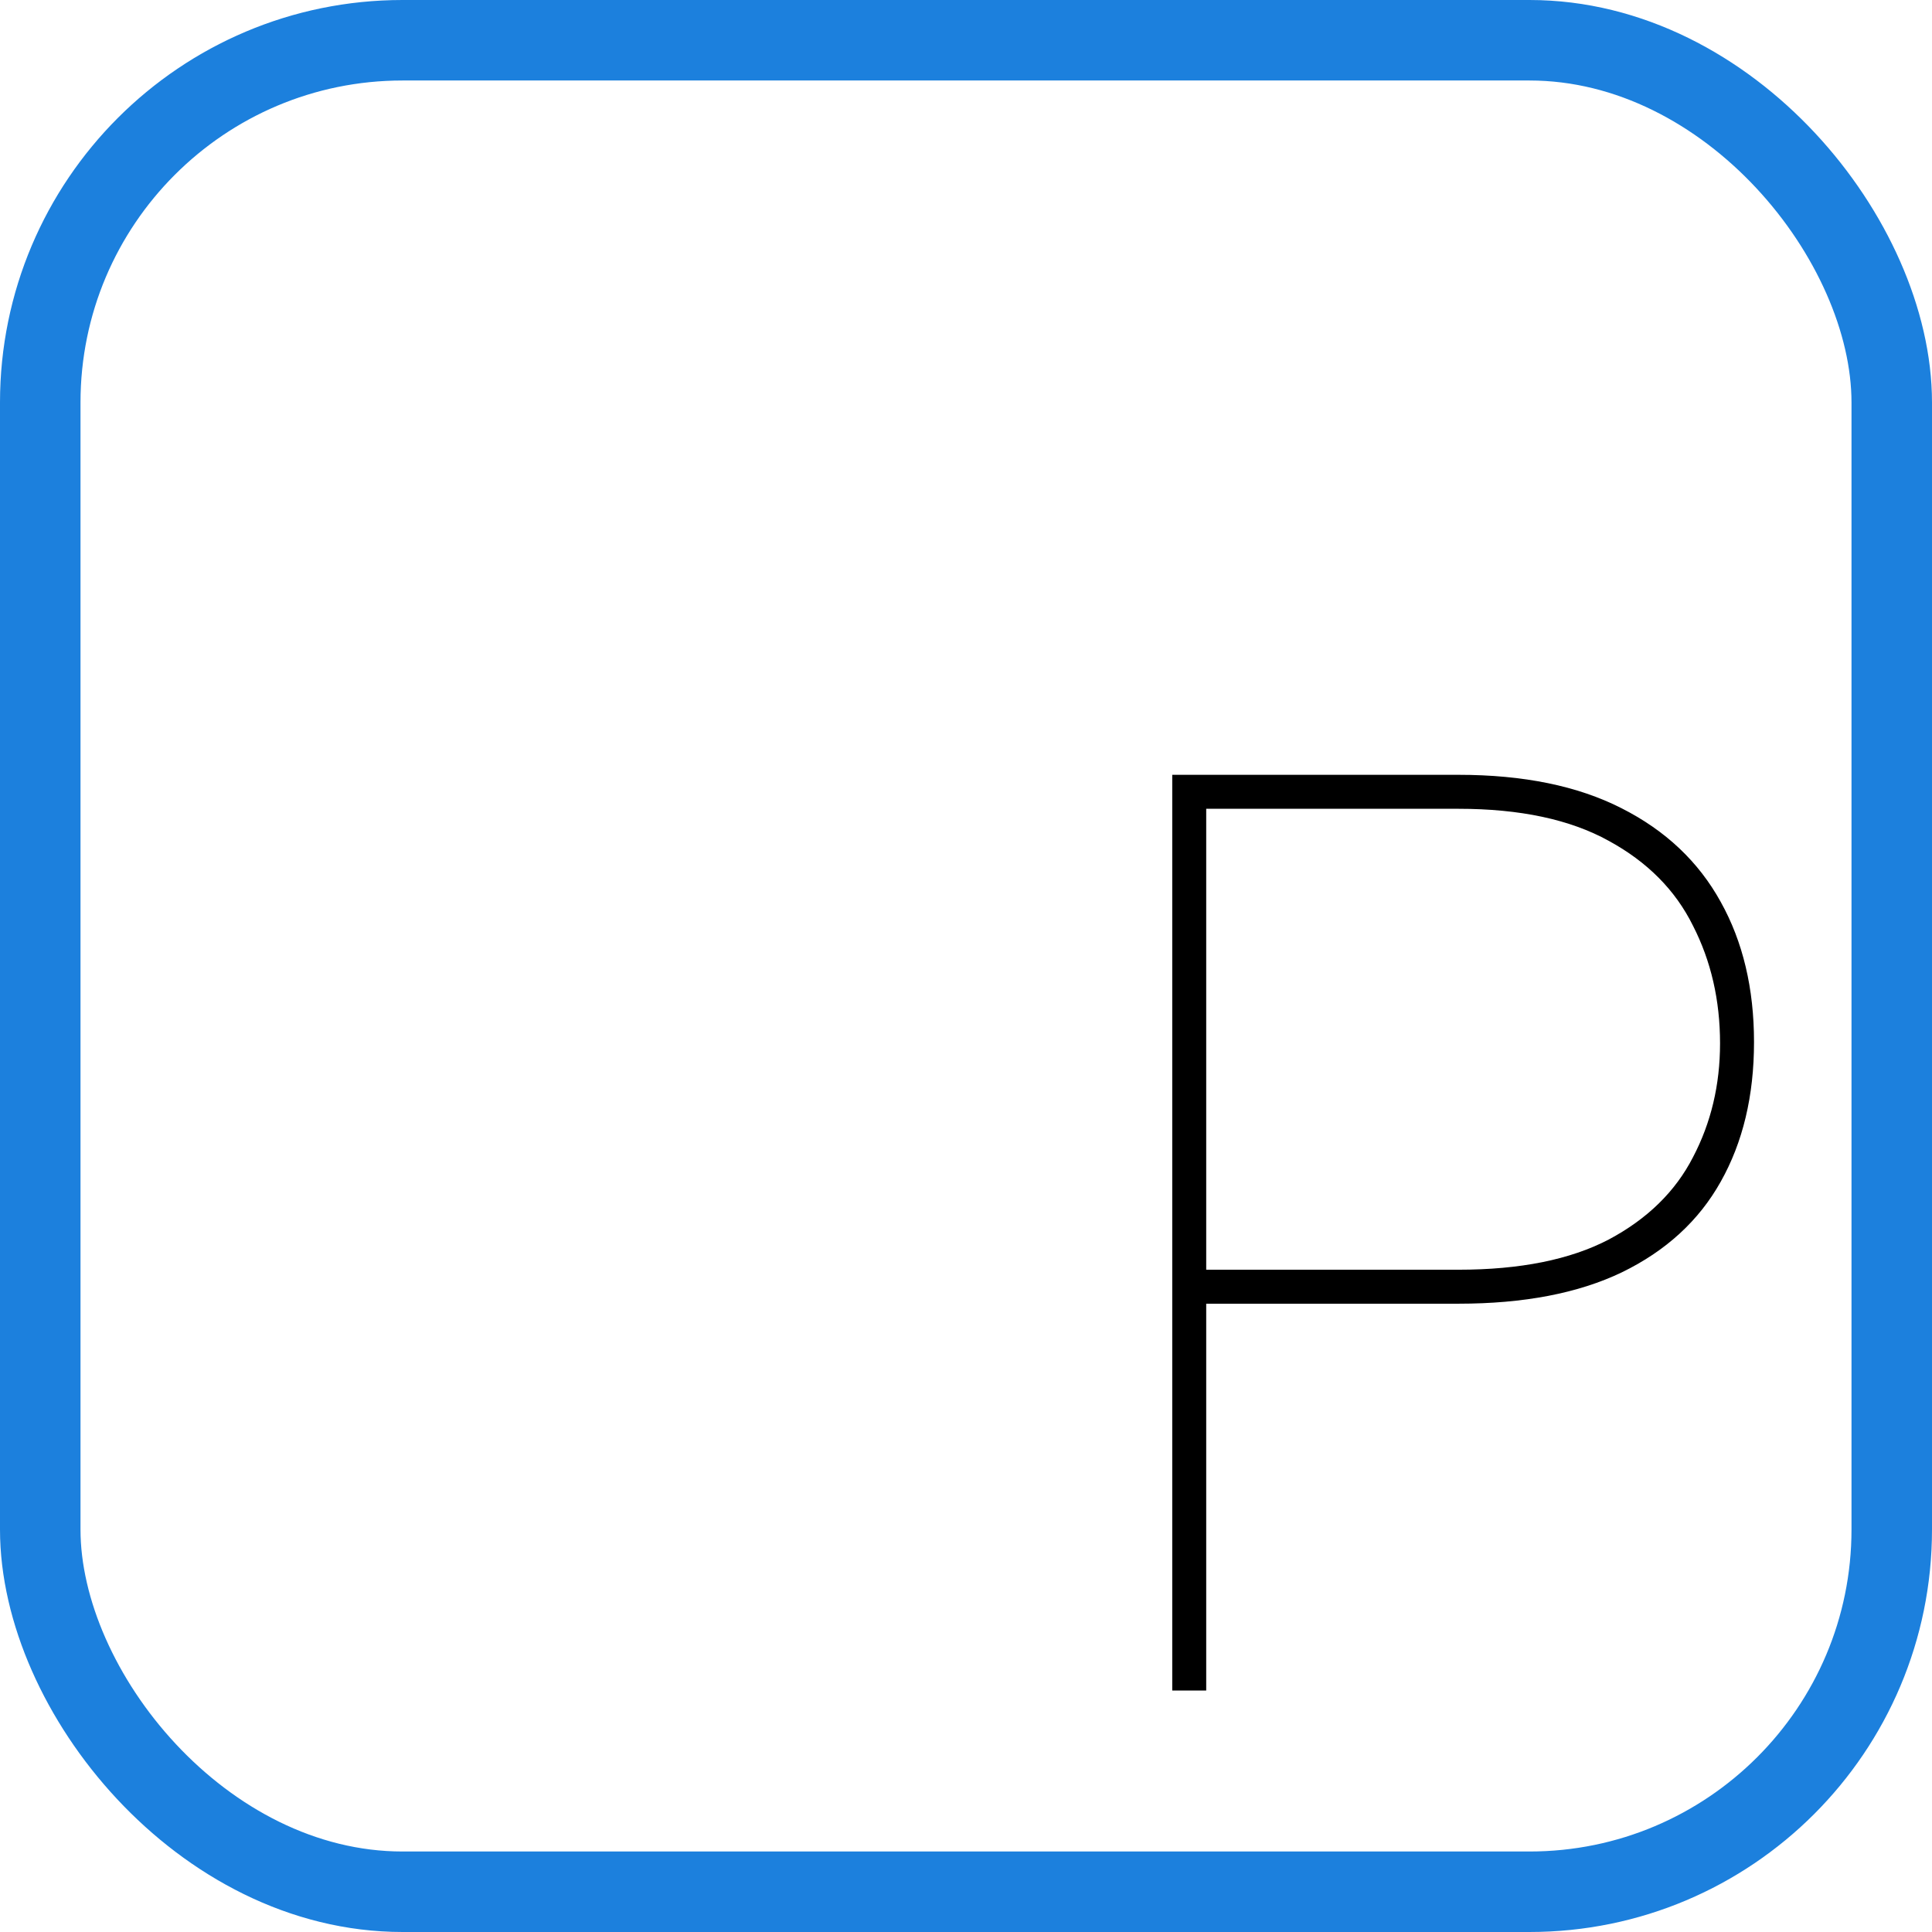 <?xml version="1.0" encoding="UTF-8"?> <svg xmlns="http://www.w3.org/2000/svg" width="24" height="24" viewBox="0 0 24 24" fill="none"><rect x="0.5" y="0.5" width="23" height="23" rx="4.5" stroke="#1C80DD"></rect><path d="M18.117 16.195H14.664V15.773H18.117C18.883 15.773 19.505 15.648 19.984 15.398C20.463 15.143 20.812 14.802 21.031 14.375C21.255 13.948 21.367 13.477 21.367 12.961C21.367 12.425 21.255 11.938 21.031 11.5C20.812 11.057 20.463 10.706 19.984 10.445C19.505 10.18 18.883 10.047 18.117 10.047H14.984V21H14.562V9.625H18.117C18.924 9.625 19.599 9.763 20.141 10.039C20.688 10.315 21.099 10.703 21.375 11.203C21.651 11.698 21.789 12.279 21.789 12.945C21.789 13.612 21.651 14.19 21.375 14.68C21.104 15.164 20.695 15.539 20.148 15.805C19.607 16.065 18.93 16.195 18.117 16.195Z" fill="black"></path></svg> 